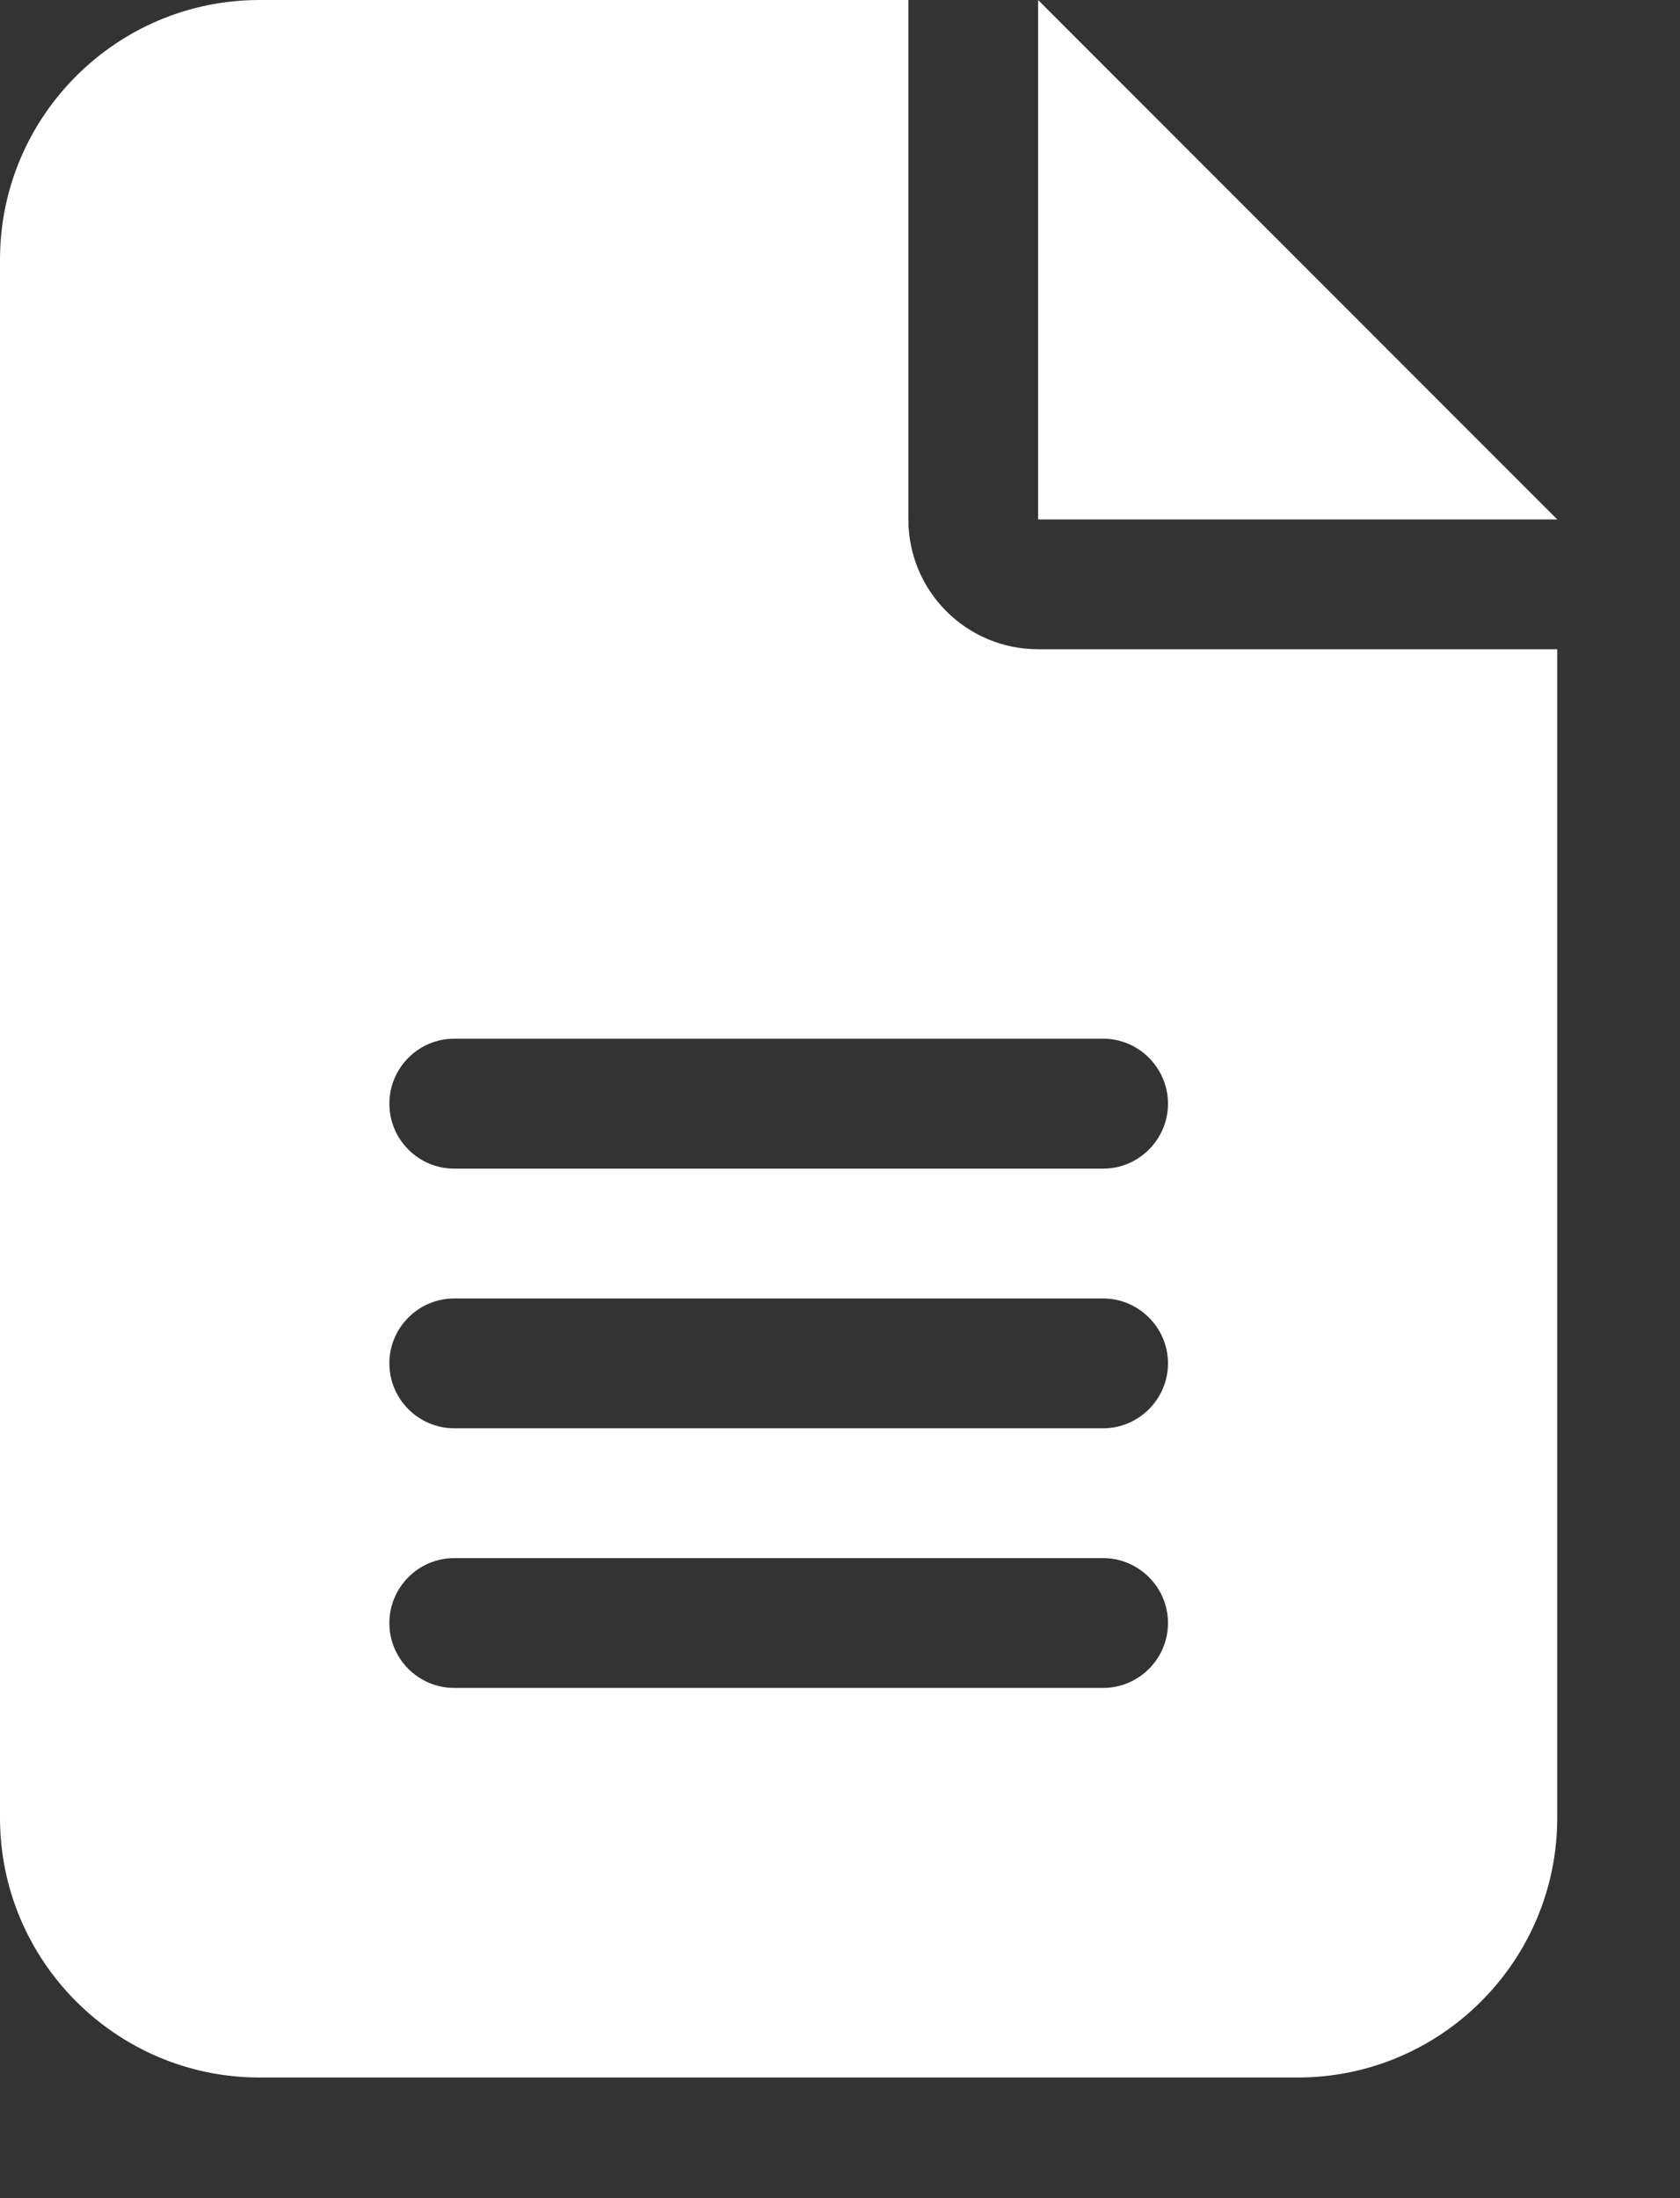 <svg width="13" height="17" viewBox="0 0 13 17" fill="none" xmlns="http://www.w3.org/2000/svg">
<rect x="0" y="0" width="13" height="17" fill="#333333" stroke="none"/>
<path d="M2.008 0C0.901 0 0 0.901 0 2.008V14.059C0 15.166 0.901 16.067 2.008 16.067H10.042C11.15 16.067 12.05 15.166 12.05 14.059V5.021H8.033C7.478 5.021 7.029 4.572 7.029 4.017V0H2.008ZM8.033 0V4.017H12.05L8.033 0ZM3.515 8.033H8.536C8.812 8.033 9.038 8.259 9.038 8.536C9.038 8.812 8.812 9.038 8.536 9.038H3.515C3.238 9.038 3.013 8.812 3.013 8.536C3.013 8.259 3.238 8.033 3.515 8.033ZM3.515 10.042H8.536C8.812 10.042 9.038 10.268 9.038 10.544C9.038 10.82 8.812 11.046 8.536 11.046H3.515C3.238 11.046 3.013 10.82 3.013 10.544C3.013 10.268 3.238 10.042 3.515 10.042ZM3.515 12.05H8.536C8.812 12.05 9.038 12.276 9.038 12.552C9.038 12.829 8.812 13.054 8.536 13.054H3.515C3.238 13.054 3.013 12.829 3.013 12.552C3.013 12.276 3.238 12.05 3.515 12.05Z" fill="white"/>
</svg>
